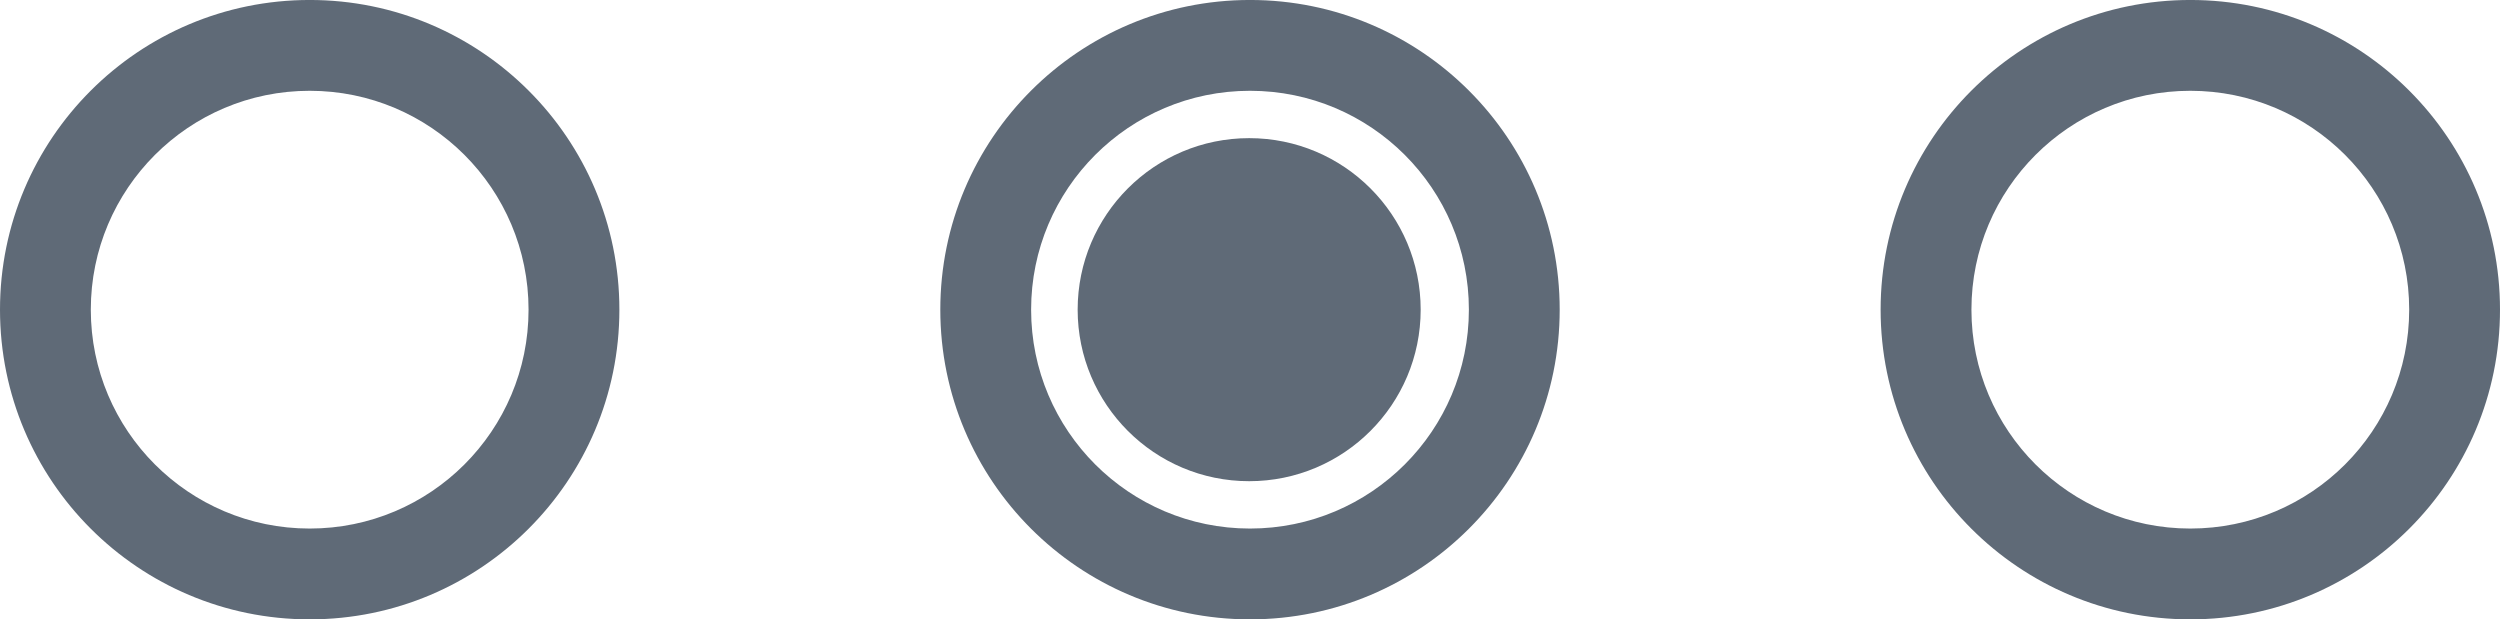 <?xml version="1.0" encoding="UTF-8" standalone="no"?><svg xmlns="http://www.w3.org/2000/svg" xmlns:xlink="http://www.w3.org/1999/xlink" fill="#000000" height="108.5" preserveAspectRatio="xMidYMid meet" version="1" viewBox="0.0 0.0 438.0 108.5" width="438" zoomAndPan="magnify"><defs><clipPath id="a"><path d="M 0 0 L 109 0 L 109 108.512 L 0 108.512 Z M 0 0"/></clipPath><clipPath id="b"><path d="M 164 0 L 274 0 L 274 108.512 L 164 108.512 Z M 164 0"/></clipPath><clipPath id="c"><path d="M 329 0 L 438 0 L 438 108.512 L 329 108.512 Z M 329 0"/></clipPath></defs><g><g clip-path="url(#a)" id="change1_4"><path d="M 54.258 92.602 C 33.078 92.602 15.91 75.434 15.91 54.254 C 15.91 33.074 33.078 15.906 54.258 15.906 C 75.434 15.906 92.602 33.074 92.602 54.254 C 92.602 75.434 75.434 92.602 54.258 92.602 Z M 54.258 -0.004 C 24.293 -0.004 0 24.289 0 54.254 C 0 84.219 24.293 108.512 54.258 108.512 C 84.223 108.512 108.516 84.219 108.516 54.254 C 108.516 24.289 84.223 -0.004 54.258 -0.004" fill="#5f6a77"/></g><g clip-path="url(#b)" id="change1_1"><path d="M 219 92.602 C 197.82 92.602 180.652 75.434 180.652 54.254 C 180.652 33.074 197.82 15.906 219 15.906 C 240.18 15.906 257.348 33.074 257.348 54.254 C 257.348 75.434 240.18 92.602 219 92.602 Z M 219 -0.004 C 189.035 -0.004 164.742 24.289 164.742 54.254 C 164.742 84.219 189.035 108.512 219 108.512 C 248.965 108.512 273.258 84.219 273.258 54.254 C 273.258 24.289 248.965 -0.004 219 -0.004" fill="#5f6a77"/></g><g clip-path="url(#c)" id="change1_3"><path d="M 383.742 92.602 C 362.562 92.602 345.395 75.434 345.395 54.254 C 345.395 33.074 362.562 15.906 383.742 15.906 C 404.922 15.906 422.09 33.074 422.09 54.254 C 422.09 75.434 404.922 92.602 383.742 92.602 Z M 383.742 -0.004 C 353.777 -0.004 329.484 24.289 329.484 54.254 C 329.484 84.219 353.777 108.512 383.742 108.512 C 413.707 108.512 438 84.219 438 54.254 C 438 24.289 413.707 -0.004 383.742 -0.004" fill="#5f6a77"/></g><g id="change1_2"><path d="M 188.805 54.254 C 188.805 37.656 202.258 24.203 218.855 24.203 C 235.449 24.203 248.902 37.656 248.902 54.254 C 248.902 70.848 235.449 84.305 218.855 84.305 C 202.258 84.305 188.805 70.848 188.805 54.254" fill="#5f6a77"/></g></g></svg>